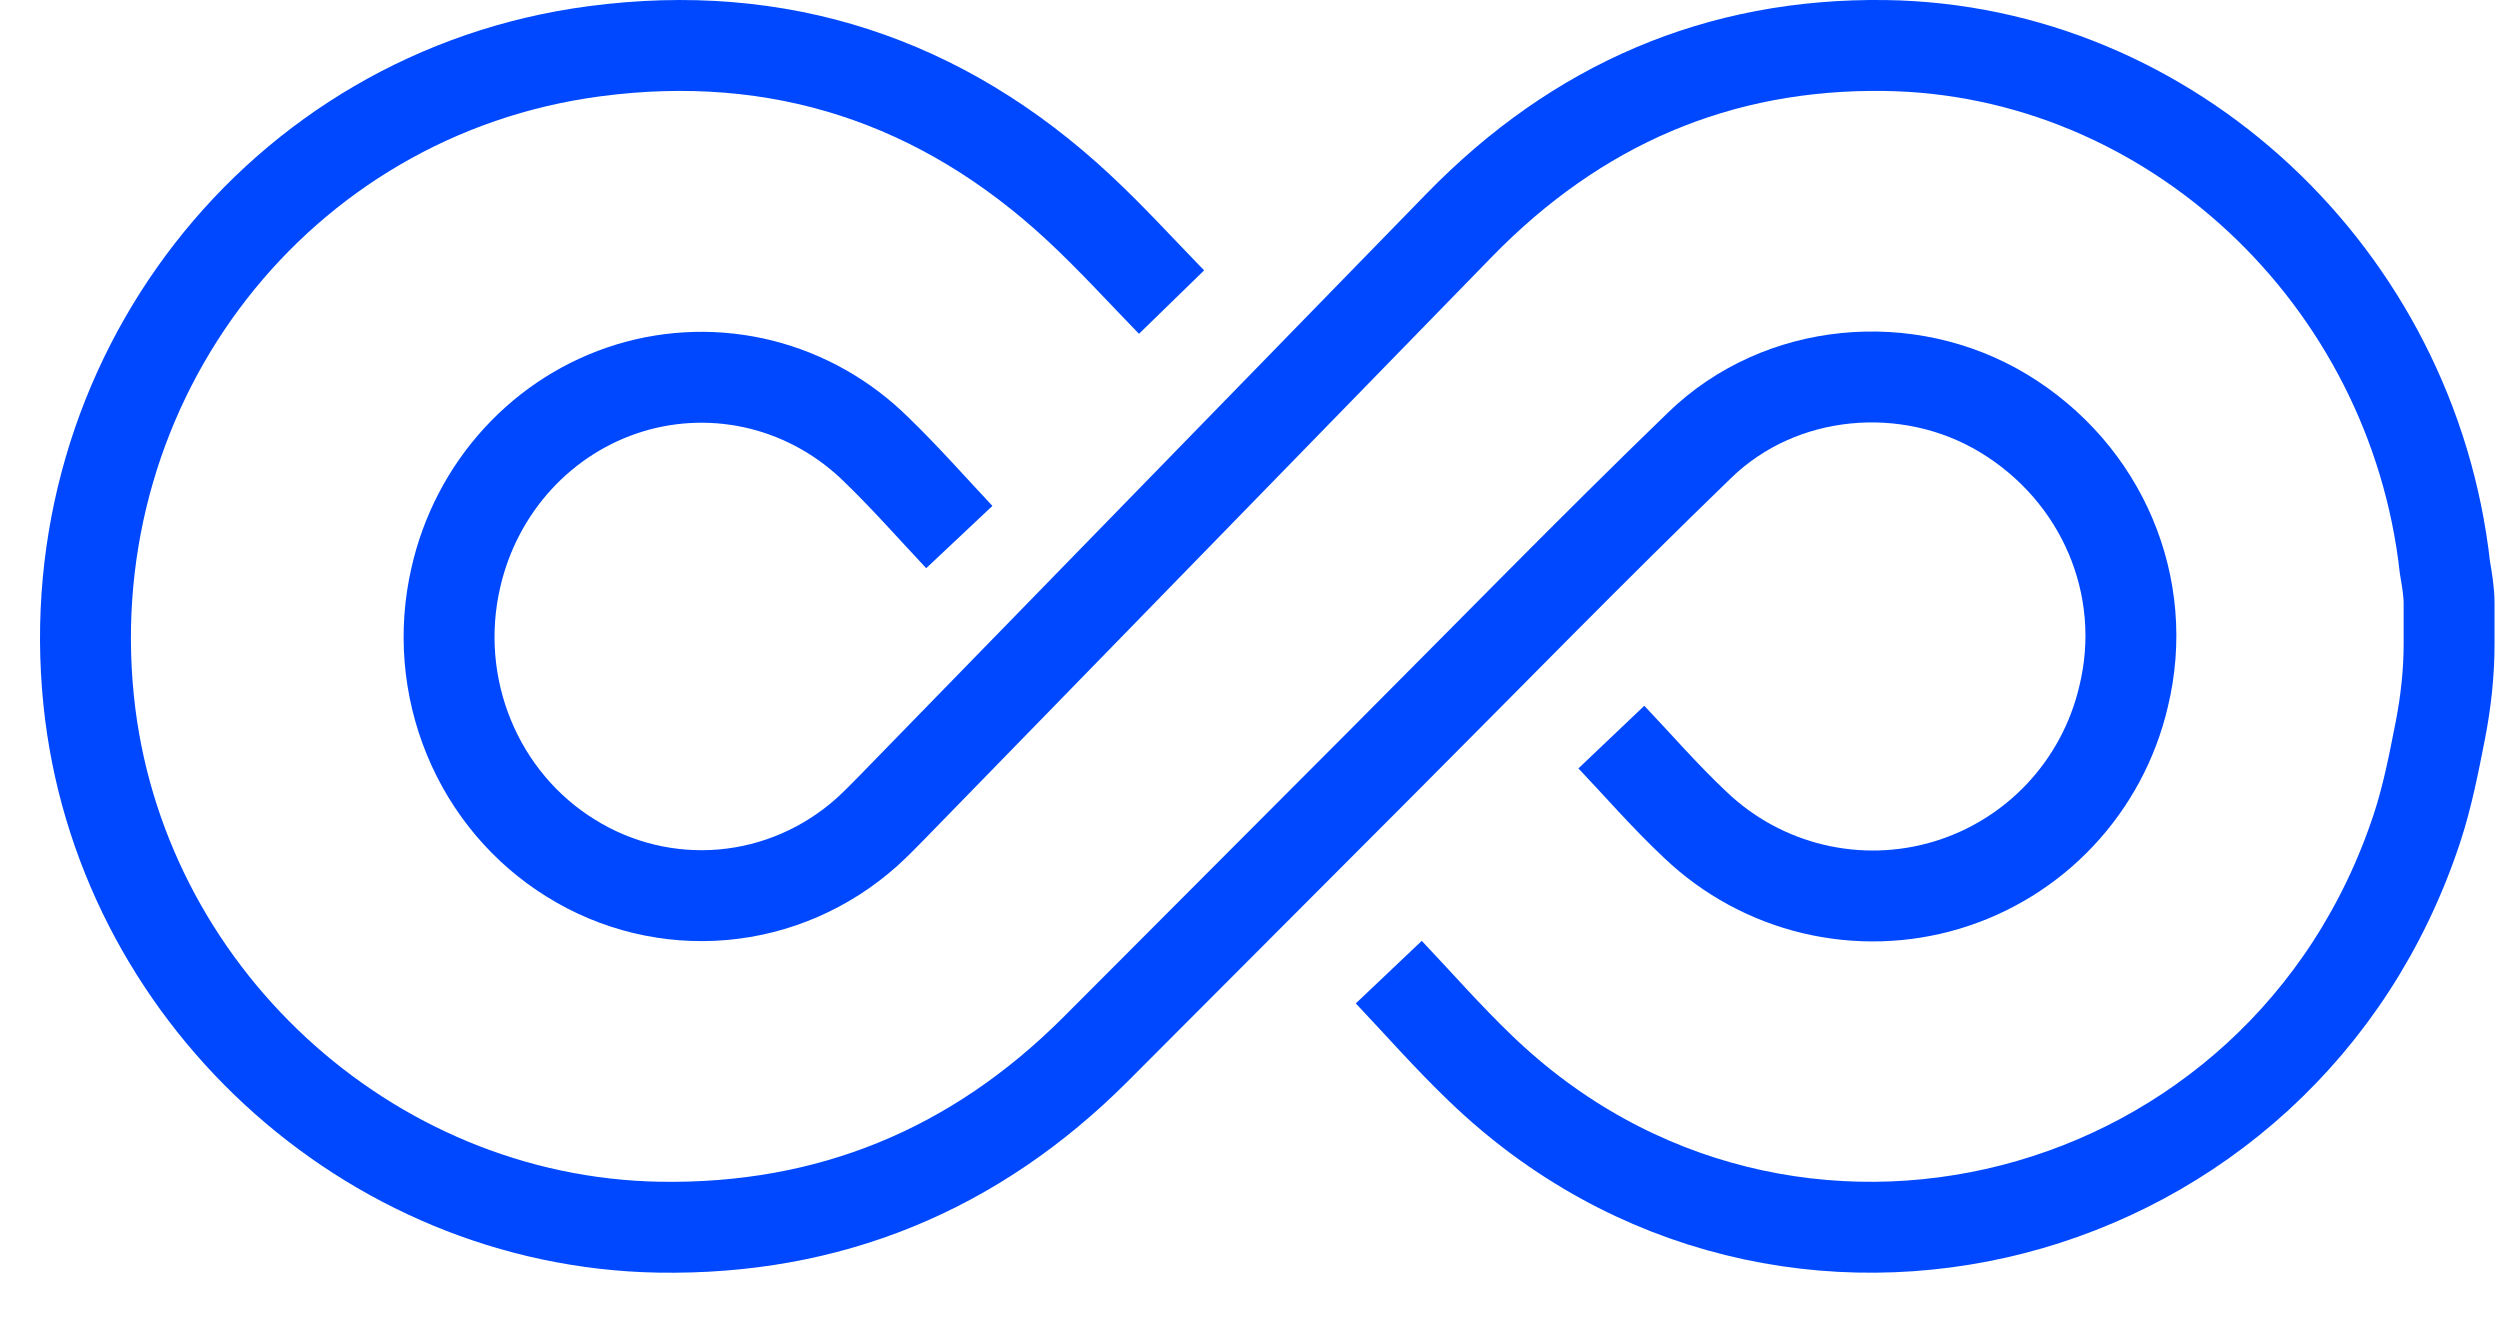 <svg xmlns:xlink="http://www.w3.org/1999/xlink" xmlns="http://www.w3.org/2000/svg" width="55" height="29" viewBox="0 0 55 29" fill="none"><path d="M35.45 16.216C36.031 16.827 36.634 17.525 37.303 18.152C38.026 18.84 38.917 19.324 39.886 19.556C40.855 19.788 41.868 19.76 42.823 19.474C43.778 19.188 44.641 18.654 45.324 17.927C46.008 17.199 46.488 16.304 46.717 15.331C47.311 12.907 46.248 10.403 44.071 9.089C41.973 7.827 39.174 8.071 37.398 9.789C35.021 12.087 32.713 14.456 30.376 16.797C28.284 18.895 26.189 20.994 24.093 23.093C21.439 25.744 18.236 27.062 14.491 26.998C8.066 26.881 2.603 21.817 1.95 15.403C1.233 8.361 6.118 2.05 13.074 1.128C17.14 0.588 20.715 1.764 23.727 4.564C24.449 5.235 25.112 5.966 25.774 6.646" stroke="#0048FF" stroke-width="2px" stroke-miterlimit="10" fill="none"></path><path d="M21.105 11.815C20.513 11.186 19.923 10.514 19.286 9.898C18.579 9.198 17.705 8.703 16.751 8.463C15.797 8.224 14.799 8.248 13.857 8.534C12.916 8.821 12.066 9.358 11.393 10.092C10.72 10.826 10.249 11.73 10.027 12.712C9.758 13.883 9.859 15.112 10.315 16.221C10.77 17.33 11.557 18.262 12.562 18.882C13.565 19.506 14.735 19.786 15.903 19.684C17.072 19.582 18.178 19.102 19.064 18.313C19.263 18.132 19.453 17.939 19.641 17.746C23.794 13.484 27.948 9.222 32.1 4.958C34.688 2.299 37.807 0.951 41.469 1.001C47.739 1.089 53.074 6.077 53.788 12.482V12.482C53.832 12.746 53.88 13.011 53.88 13.278V14.169C53.88 14.807 53.809 15.444 53.687 16.071C53.545 16.792 53.405 17.515 53.178 18.207C50.254 27.107 39.241 29.933 32.57 23.503C31.856 22.819 31.197 22.066 30.553 21.387" stroke="#0048FF" stroke-width="2px" stroke-miterlimit="10" fill="none"></path></svg>